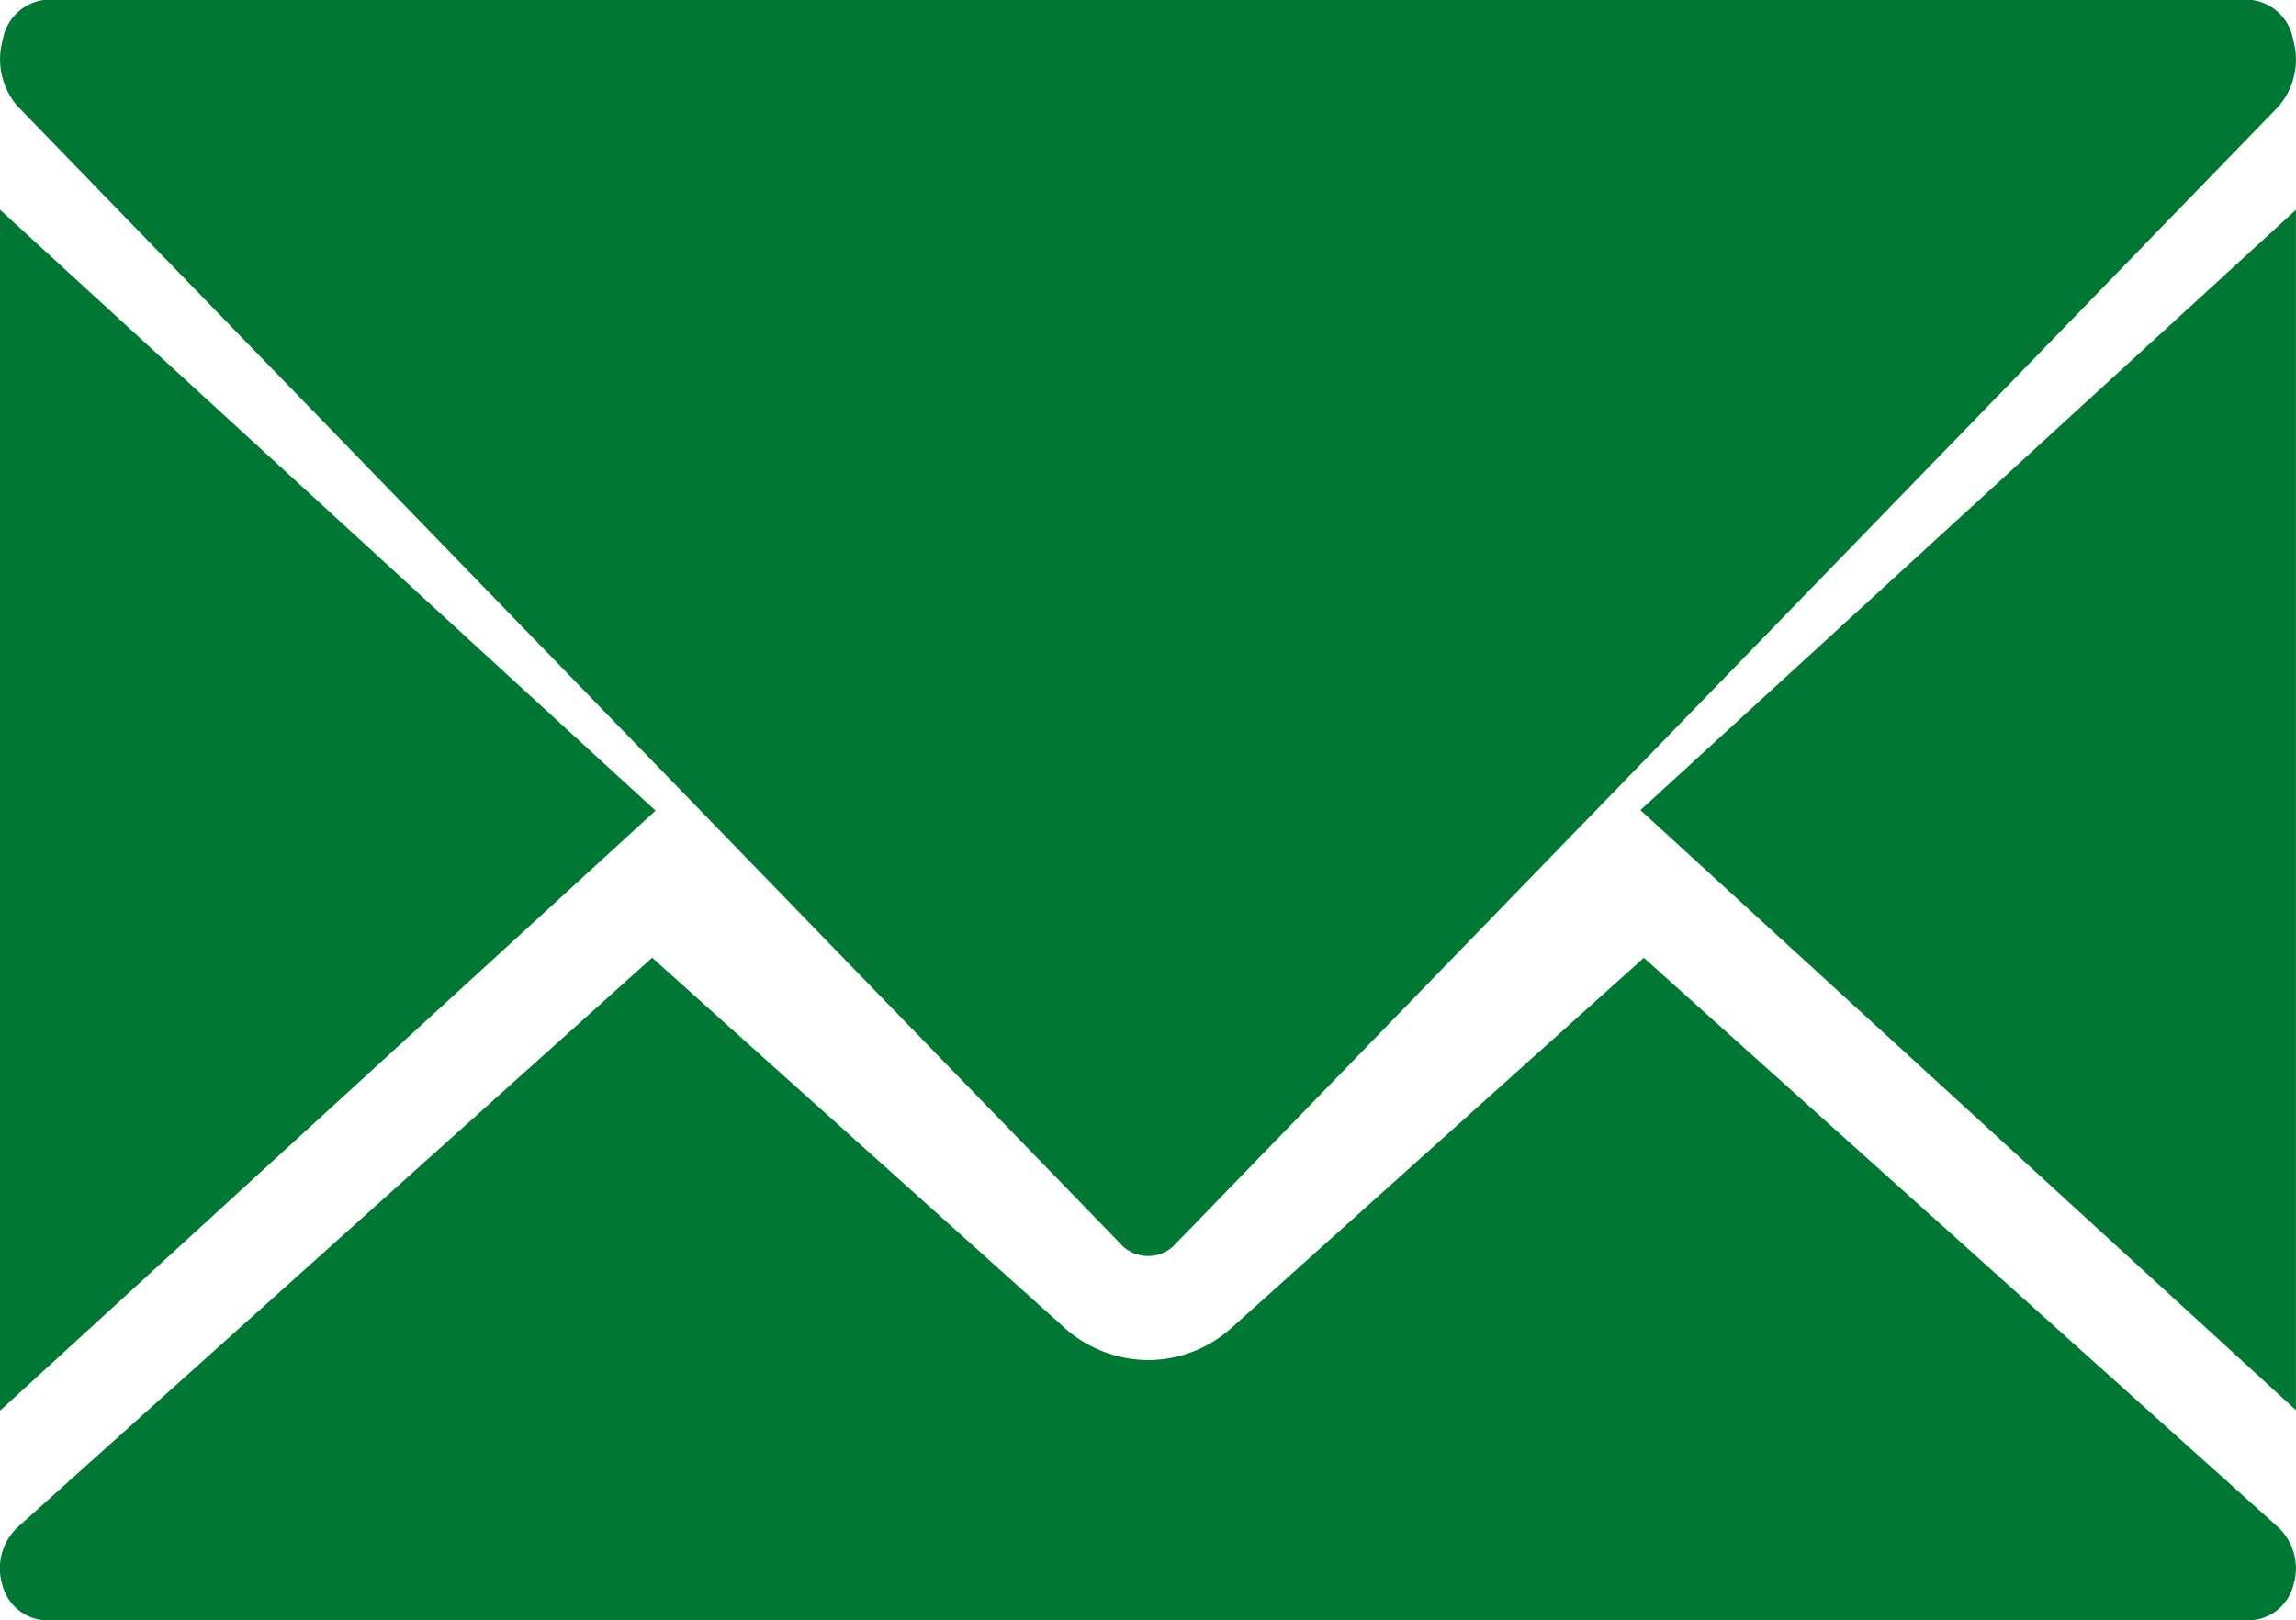<svg xmlns="http://www.w3.org/2000/svg" width="25.637" height="18.094" viewBox="0 0 25.637 18.094">
  <defs>
    <style>
      .cls-1 {
        fill: #007732;
      }
    </style>
  </defs>
  <g id="noun-mail-2742837" transform="translate(-100 -320.003)">
    <path id="Path_3509" data-name="Path 3509" class="cls-1" d="M848.19,407.313l7.319,6.7V400.61Z" transform="translate(-729.873 -78.264)"/>
    <path id="Path_3510" data-name="Path 3510" class="cls-1" d="M100,400.59V414l7.32-6.7Z" transform="translate(0 -78.245)"/>
    <path id="Path_3511" data-name="Path 3511" class="cls-1" d="M118.367,625.457l-4.582,4.113a1.4,1.4,0,0,1-.954.379,1.417,1.417,0,0,1-.976-.4l-4.561-4.093-7.088,6.362a.632.632,0,0,0-.166.647.521.521,0,0,0,.484.39h24.611a.521.521,0,0,0,.484-.39.632.632,0,0,0-.166-.647Z" transform="translate(-0.012 -294.759)"/>
    <path id="Path_3512" data-name="Path 3512" class="cls-1" d="M112.58,333.881a.417.417,0,0,0,.636,0l12.305-12.689a.8.8,0,0,0,.164-.741A.538.538,0,0,0,125.2,320H100.592a.538.538,0,0,0-.482.447.8.8,0,0,0,.164.741Z" transform="translate(-0.079)"/>
  </g>
</svg>
